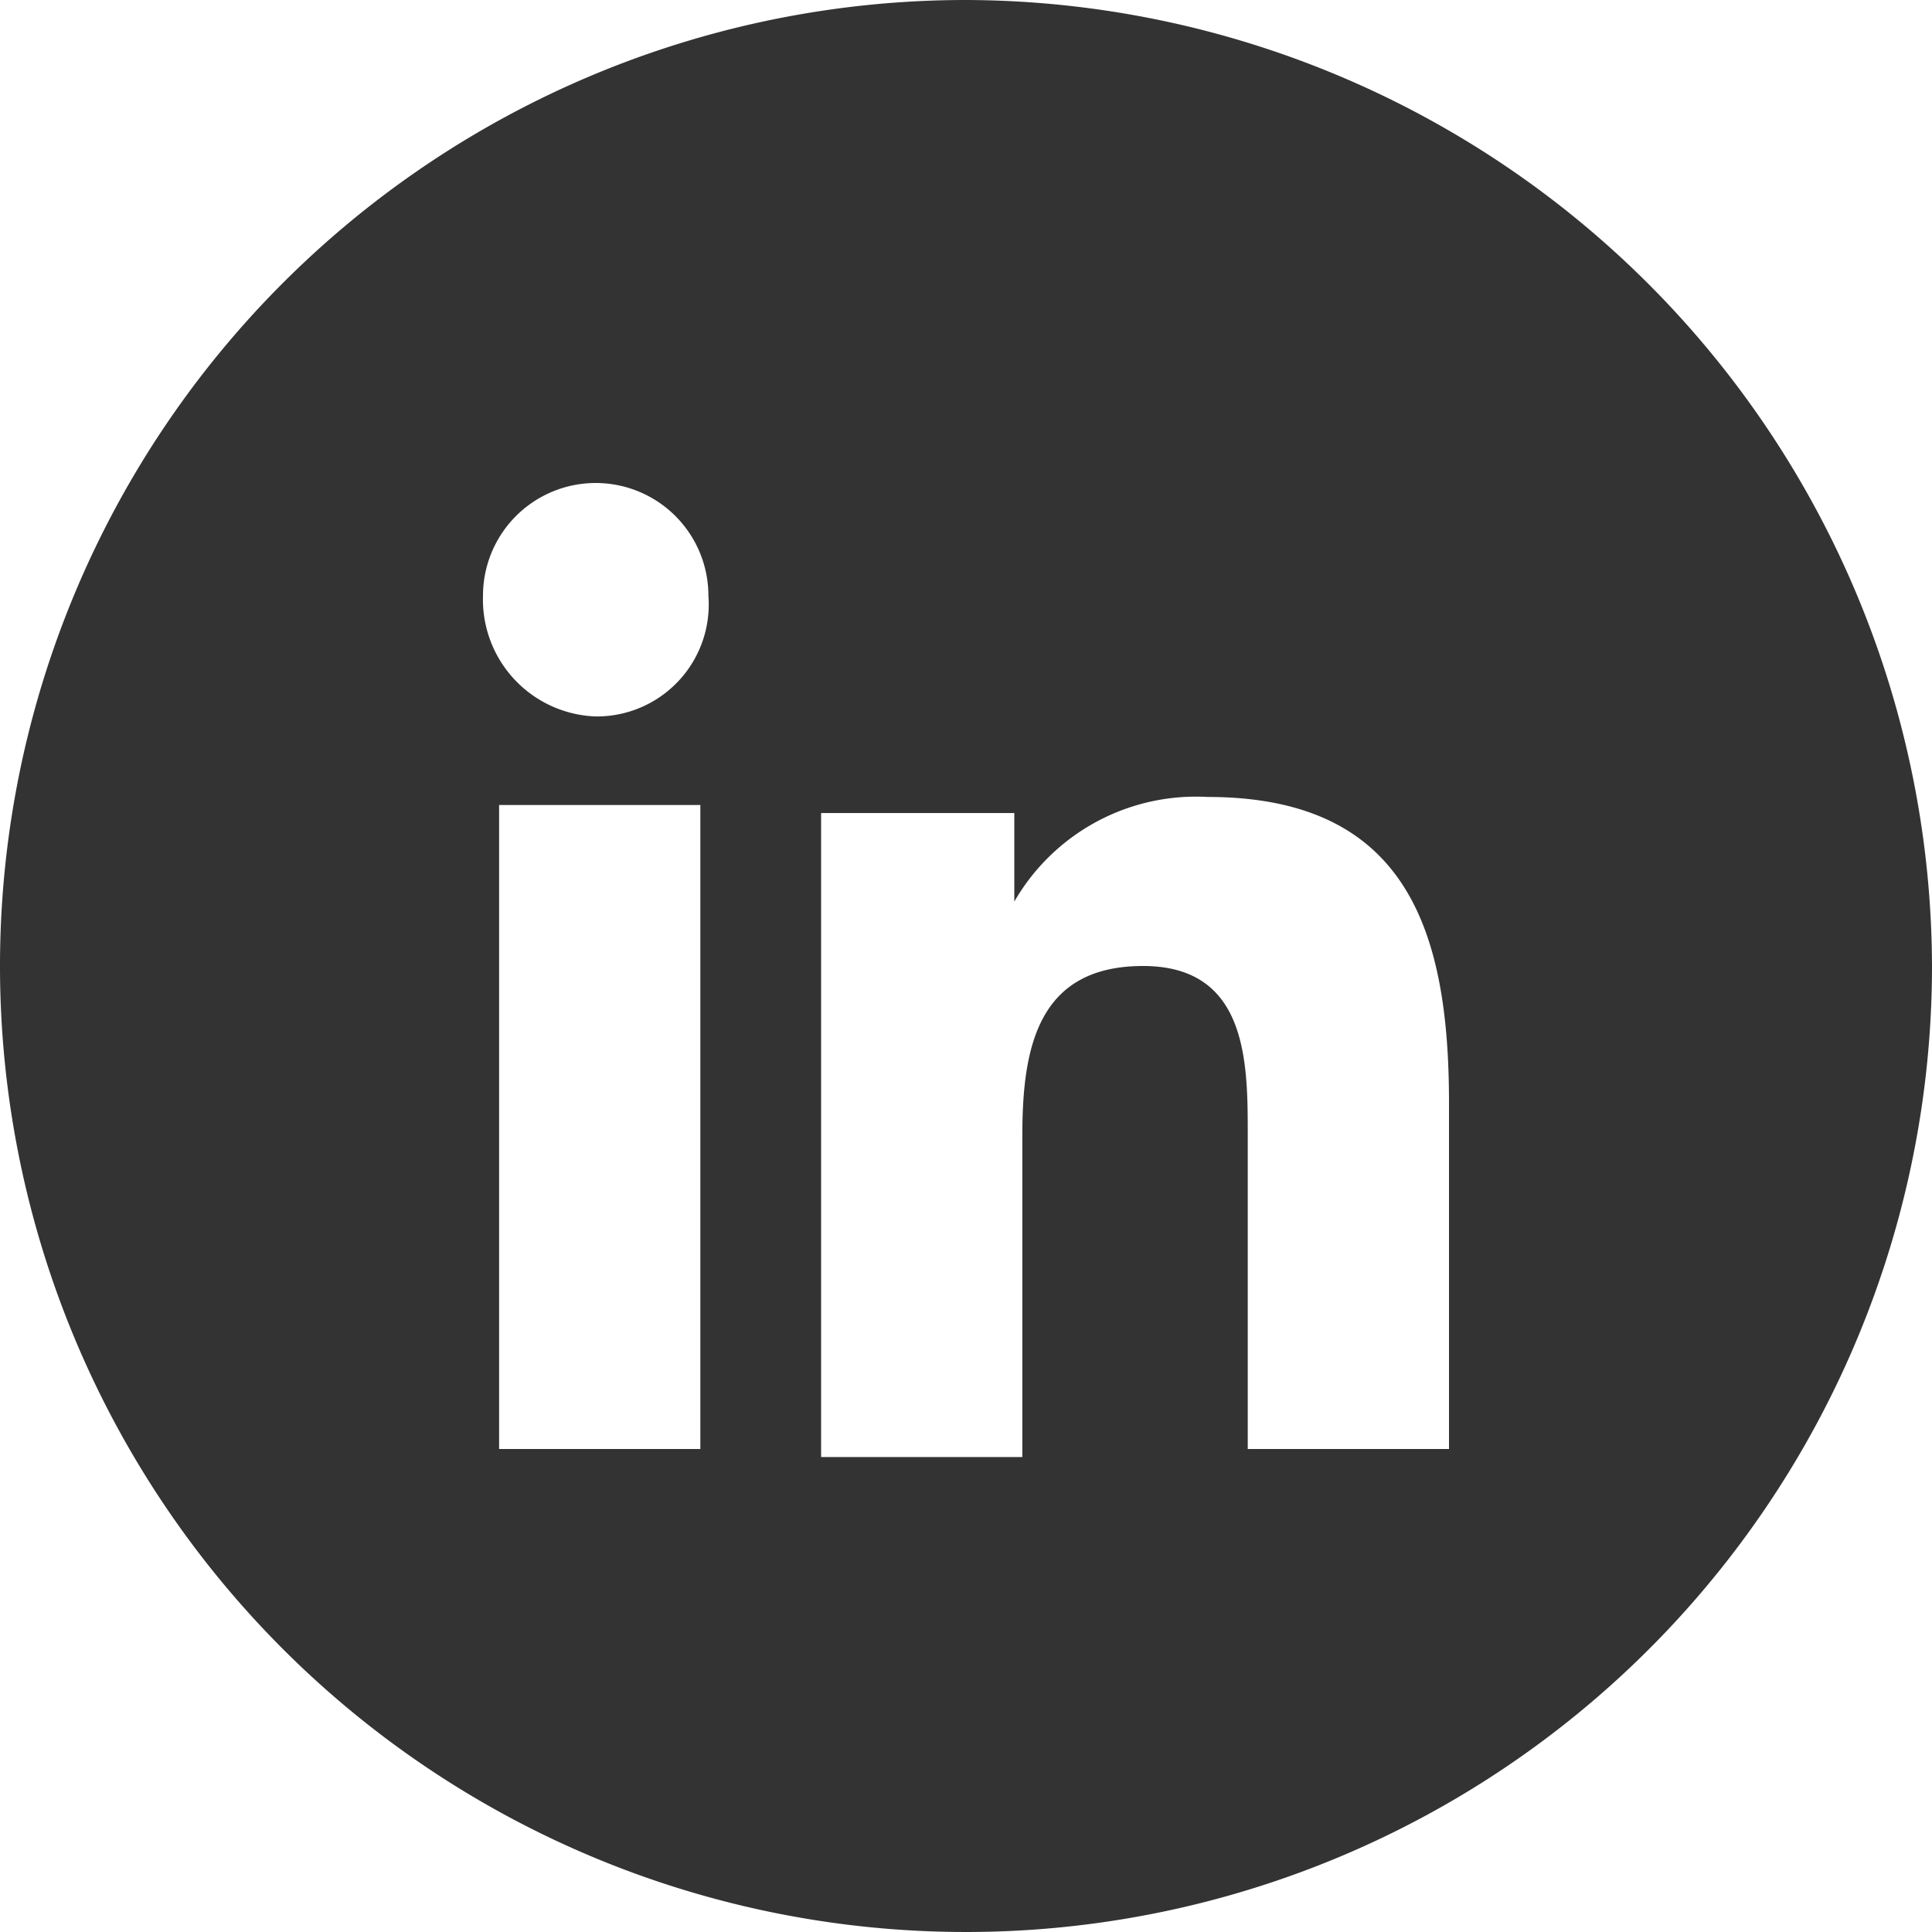 <?xml version="1.0" encoding="UTF-8"?> <svg xmlns="http://www.w3.org/2000/svg" width="24" height="24" viewBox="0 0 24 24"><defs><style>.a{fill:#333;}</style></defs><path class="a" d="M80,0A12,12,0,1,0,92,12,12.035,12.035,0,0,0,80,0ZM76.7,18H74.2V10h2.5ZM75.4,8.9A1.453,1.453,0,0,1,74,7.4a1.4,1.4,0,0,1,2.8,0A1.391,1.391,0,0,1,75.4,8.9ZM86,18H83.5V14.1c0-.9,0-2.1-1.3-2.1s-1.5,1-1.5,2.1v4H78.2v-8h2.4v1.1h0A2.606,2.606,0,0,1,83,9.9c2.5,0,3,1.7,3,3.8Z" transform="translate(-68)"></path></svg> 